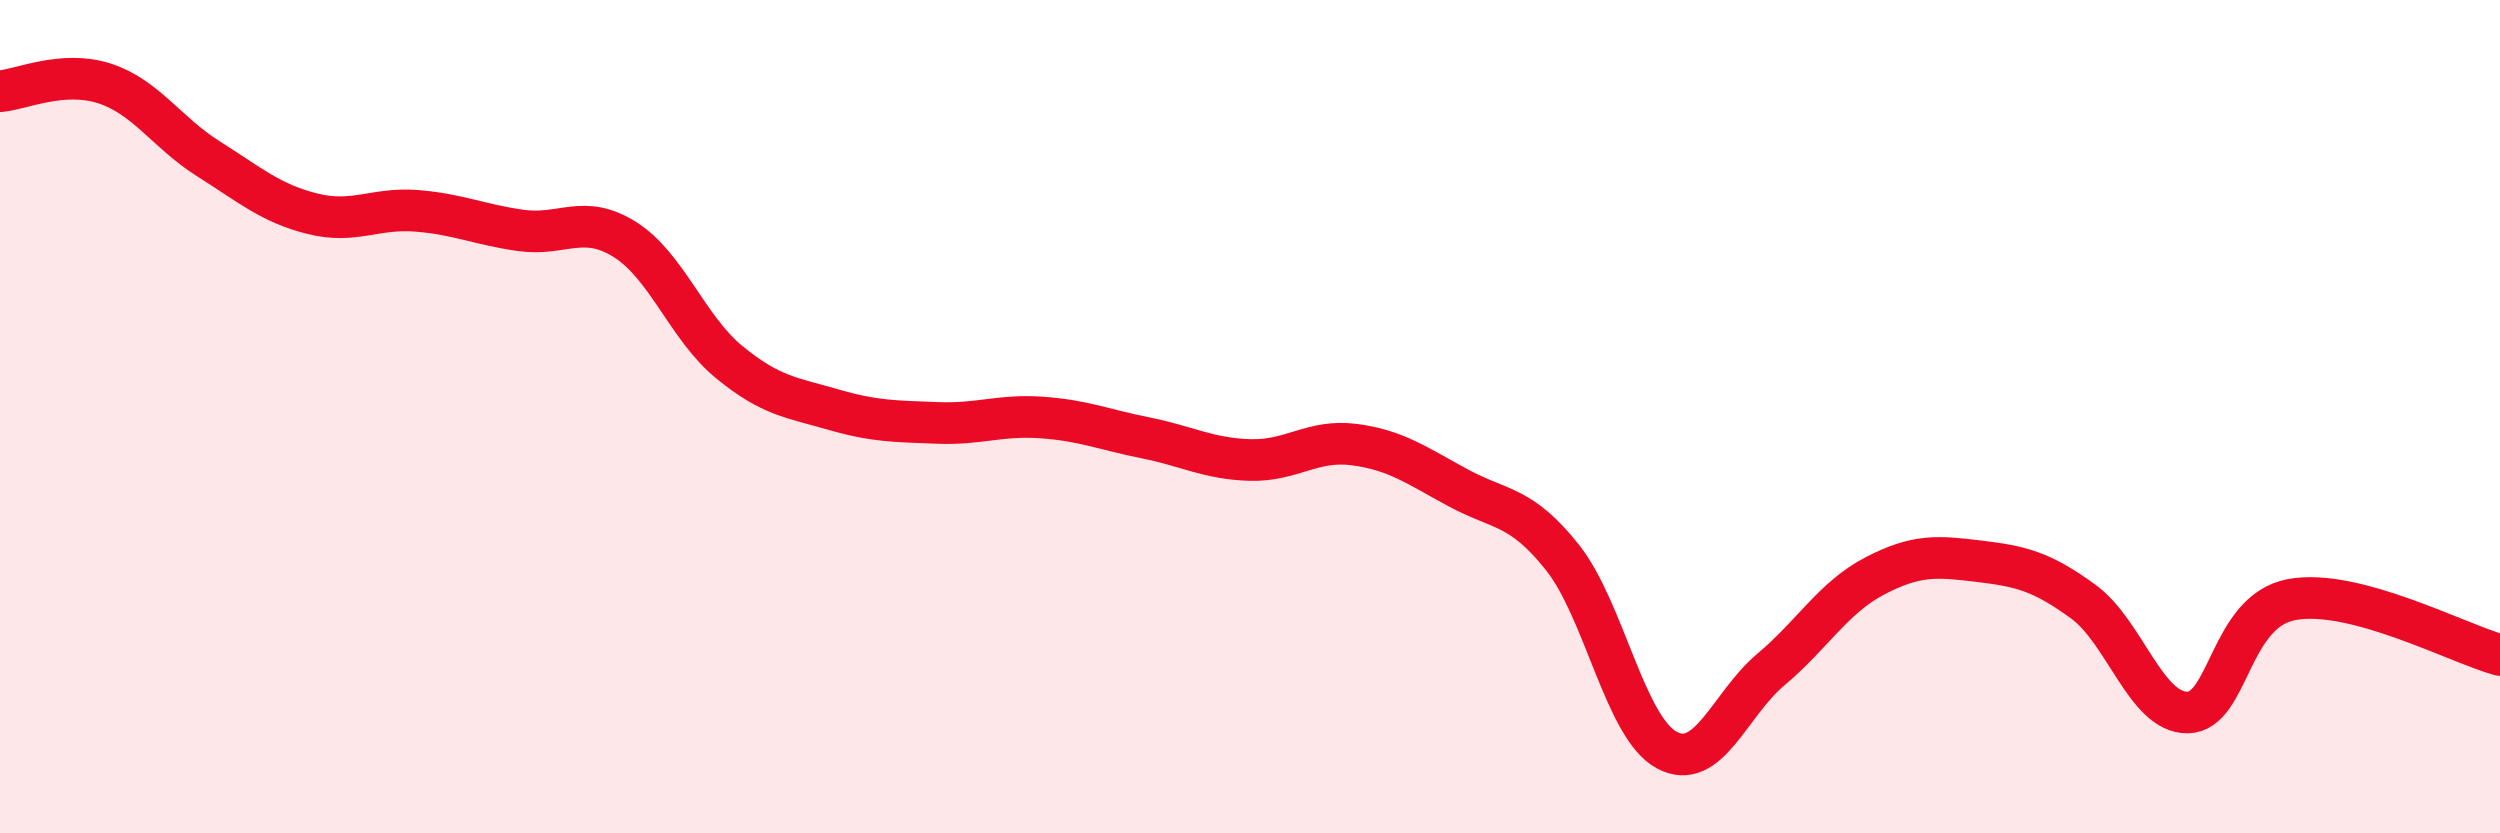 
    <svg width="60" height="20" viewBox="0 0 60 20" xmlns="http://www.w3.org/2000/svg">
      <path
        d="M 0,2.19 C 0.5,2.15 1.5,1.68 2.5,2 C 3.5,2.32 4,3.18 5,3.81 C 6,4.44 6.5,4.88 7.5,5.13 C 8.5,5.38 9,4.98 10,5.06 C 11,5.14 11.5,5.39 12.5,5.53 C 13.5,5.67 14,5.12 15,5.75 C 16,6.38 16.5,7.87 17.5,8.69 C 18.5,9.51 19,9.54 20,9.83 C 21,10.12 21.5,10.11 22.5,10.15 C 23.5,10.19 24,9.95 25,10.02 C 26,10.09 26.5,10.31 27.5,10.51 C 28.5,10.71 29,11.01 30,11.04 C 31,11.07 31.5,10.54 32.5,10.67 C 33.5,10.8 34,11.17 35,11.71 C 36,12.25 36.5,12.12 37.5,13.38 C 38.5,14.64 39,17.46 40,18 C 41,18.54 41.5,16.91 42.5,16.07 C 43.5,15.23 44,14.34 45,13.82 C 46,13.3 46.5,13.35 47.5,13.47 C 48.5,13.59 49,13.71 50,14.44 C 51,15.17 51.5,17.11 52.5,17.1 C 53.5,17.09 53.5,14.67 55,14.39 C 56.5,14.11 59,15.45 60,15.72L60 20L0 20Z"
        fill="#EB0A25"
        opacity="0.1"
        stroke-linecap="round"
        stroke-linejoin="round"
      />
      <path
        d="M 0,2.19 C 0.5,2.15 1.5,1.68 2.5,2 C 3.5,2.32 4,3.18 5,3.81 C 6,4.44 6.5,4.88 7.5,5.13 C 8.5,5.38 9,4.98 10,5.06 C 11,5.14 11.5,5.39 12.5,5.53 C 13.5,5.67 14,5.12 15,5.75 C 16,6.38 16.5,7.87 17.5,8.69 C 18.5,9.51 19,9.54 20,9.83 C 21,10.12 21.5,10.11 22.5,10.15 C 23.5,10.19 24,9.95 25,10.02 C 26,10.09 26.5,10.31 27.5,10.51 C 28.5,10.71 29,11.01 30,11.04 C 31,11.07 31.5,10.54 32.5,10.67 C 33.5,10.8 34,11.17 35,11.71 C 36,12.25 36.5,12.12 37.5,13.38 C 38.5,14.64 39,17.46 40,18 C 41,18.54 41.5,16.91 42.5,16.07 C 43.5,15.23 44,14.34 45,13.82 C 46,13.3 46.5,13.35 47.5,13.47 C 48.5,13.59 49,13.71 50,14.44 C 51,15.17 51.5,17.11 52.5,17.1 C 53.5,17.09 53.5,14.67 55,14.39 C 56.5,14.11 59,15.45 60,15.72"
        stroke="#EB0A25"
        stroke-width="1"
        fill="none"
        stroke-linecap="round"
        stroke-linejoin="round"
      />
    </svg>
  